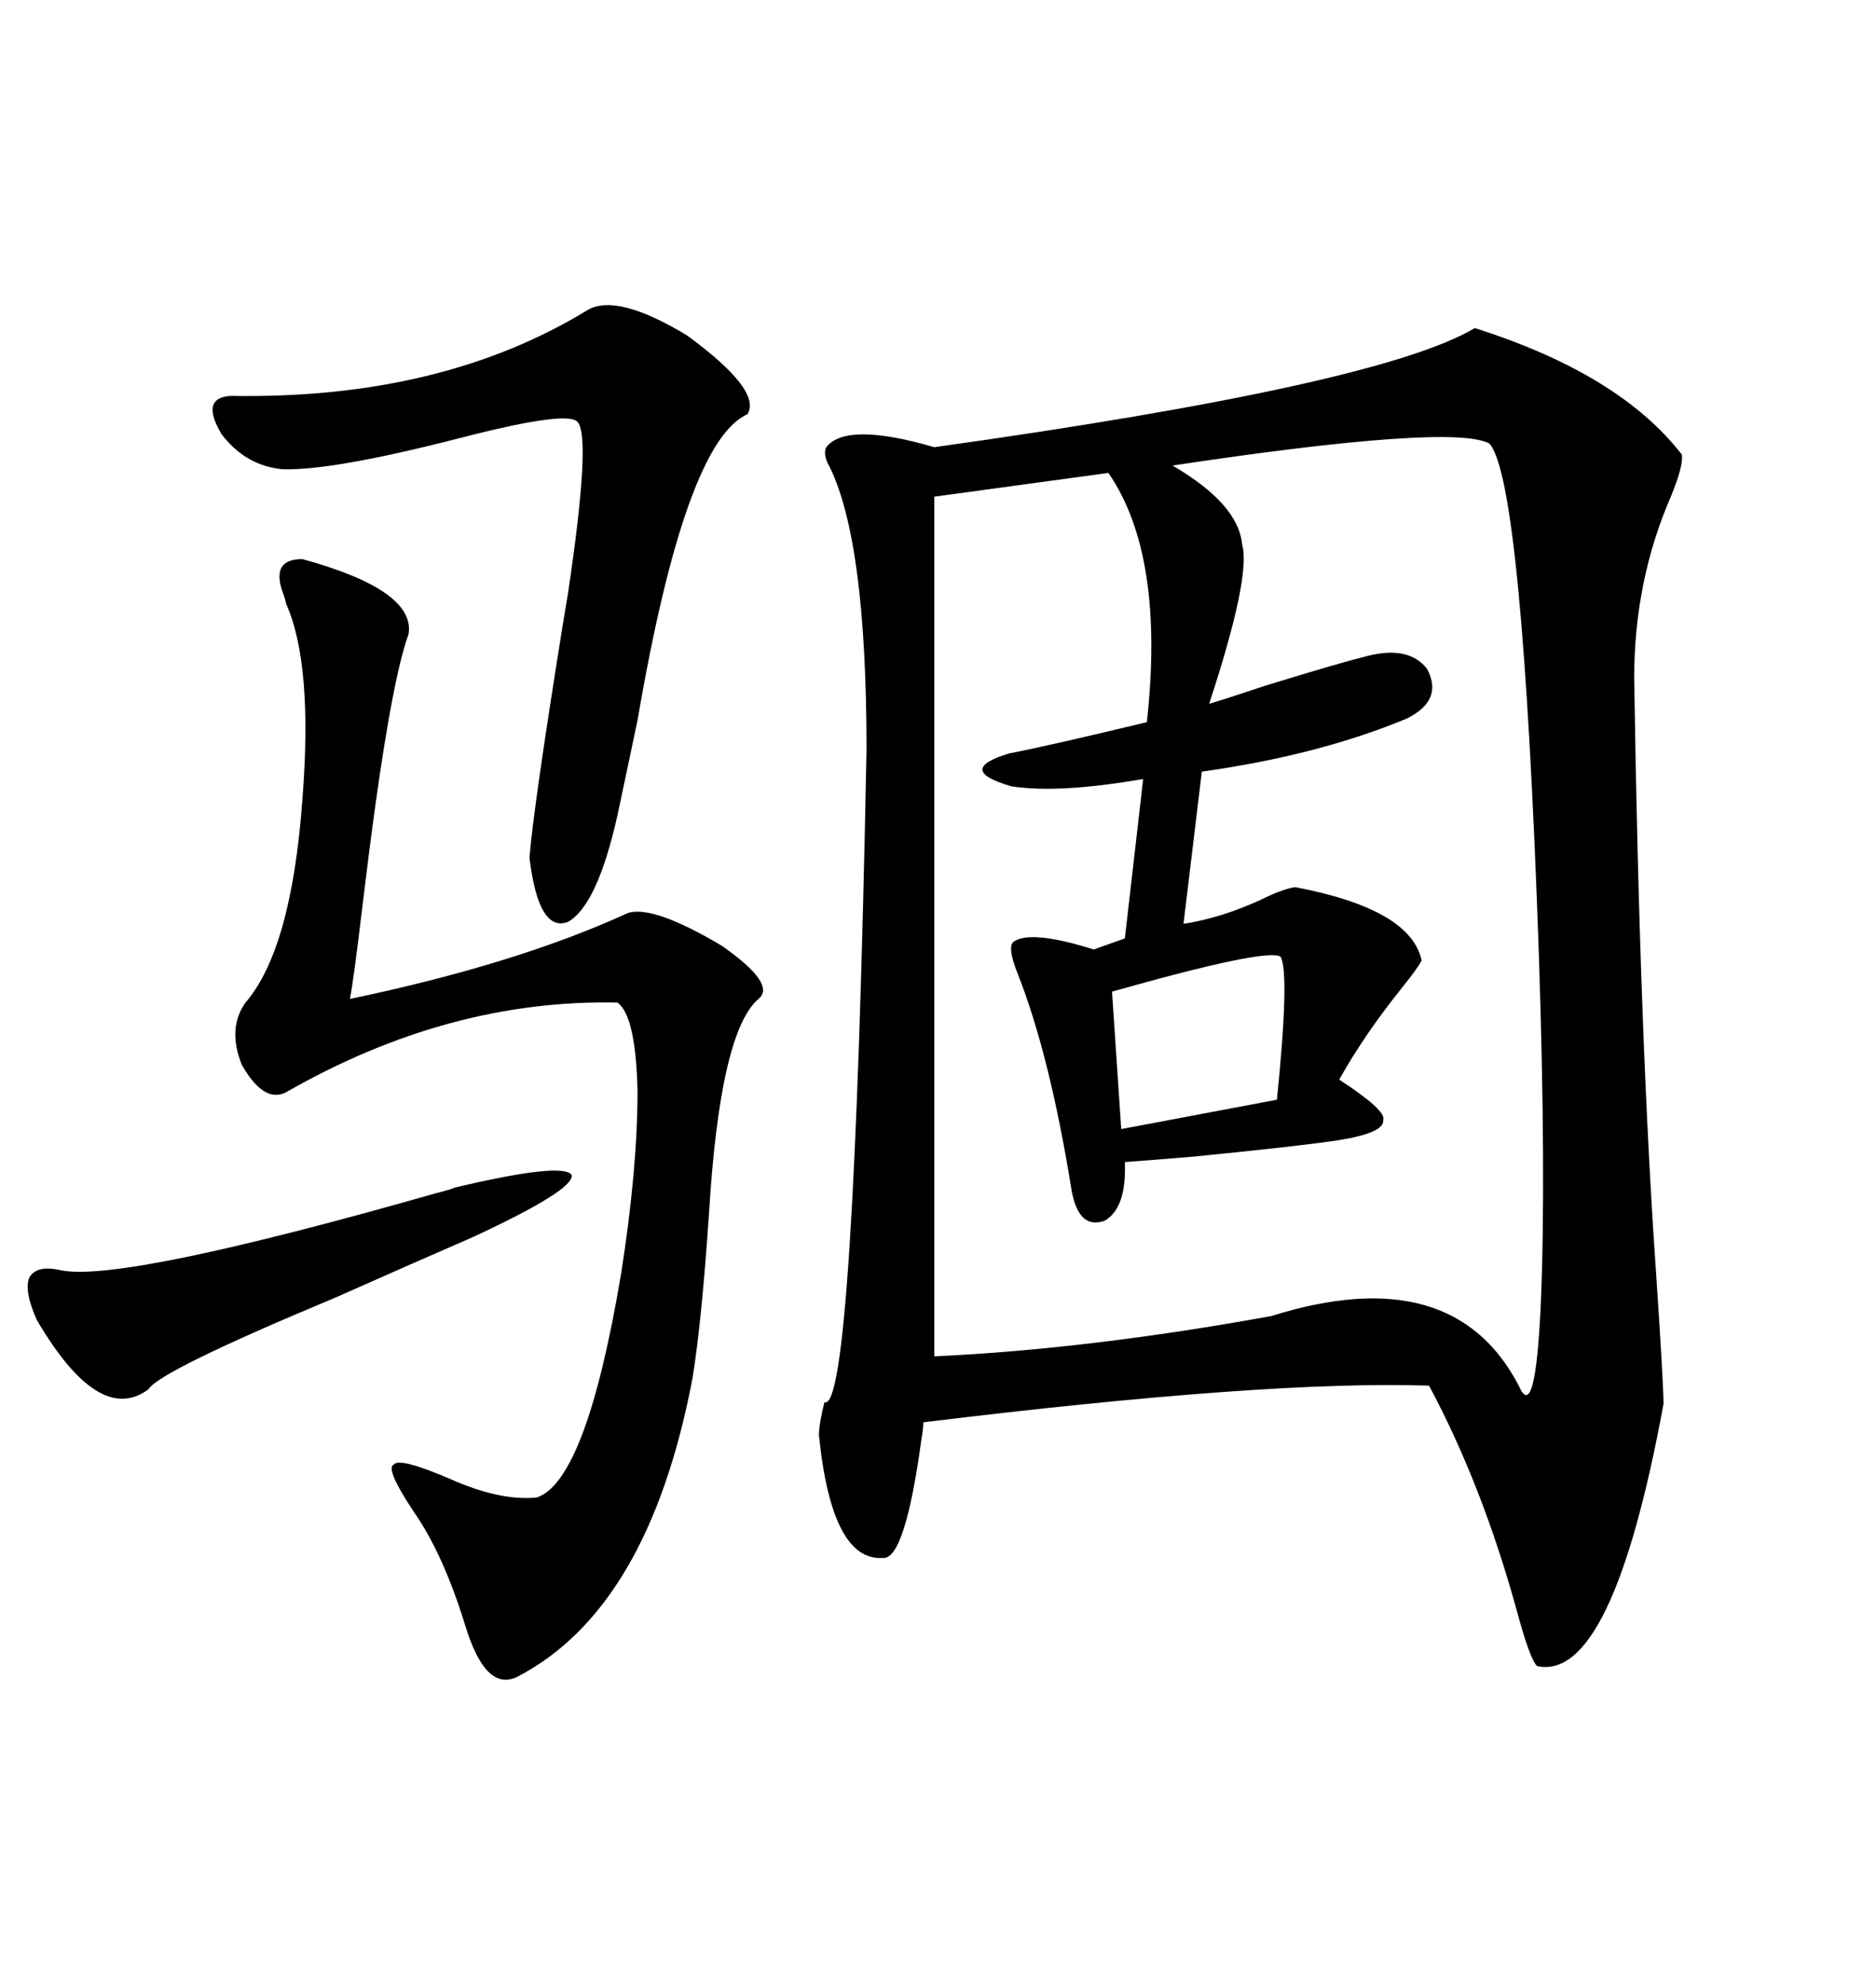 <svg xmlns="http://www.w3.org/2000/svg" xmlns:xlink="http://www.w3.org/1999/xlink" width="300" height="317.285"><path d="M235.84 52.44L235.84 52.44Q258.98 59.77 268.95 72.66L268.95 72.66Q269.24 74.41 267.19 79.39L267.19 79.39Q261.33 92.87 261.33 108.40L261.33 108.40Q262.21 166.11 264.84 203.61L264.84 203.61Q266.02 221.19 266.02 224.41L266.02 224.41Q257.81 268.95 245.80 266.31L245.80 266.31Q244.63 265.14 242.58 257.52L242.58 257.52Q237.01 237.30 228.52 221.48L228.52 221.48Q202.73 220.61 147.66 227.34L147.66 227.34Q147.66 228.22 147.36 229.98L147.36 229.98Q144.73 249.32 141.21 249.02L141.21 249.02Q133.01 249.61 130.96 229.39L130.96 229.39Q130.96 227.64 131.84 224.12L131.84 224.12Q136.52 226.17 138.57 119.82L138.57 119.82Q138.57 86.72 132.71 74.71L132.71 74.71Q131.54 72.66 132.13 71.48L132.13 71.48Q135.35 67.38 149.41 71.48L149.41 71.48Q220.61 61.52 235.84 52.44ZM238.18 70.90L238.18 70.90Q232.32 67.68 187.50 74.41L187.50 74.41Q198.05 80.57 198.63 87.01L198.63 87.01Q200.10 91.99 193.36 112.50L193.36 112.50Q196.29 111.62 202.44 109.57L202.44 109.57Q213.87 106.05 218.55 104.88L218.55 104.88Q225.29 103.13 228.22 106.93L228.22 106.93Q230.86 111.91 225 114.84L225 114.84Q210.94 120.70 192.19 123.34L192.19 123.34L189.26 147.66Q195.12 146.78 201.56 143.85L201.56 143.85Q205.08 142.09 207.13 141.80L207.13 141.80Q225.59 145.31 227.34 153.52L227.34 153.52Q226.76 154.69 224.41 157.62L224.41 157.62Q218.26 165.23 214.16 172.56L214.16 172.56Q221.78 177.54 221.19 179.00L221.19 179.00Q221.48 181.05 214.16 182.23L214.16 182.23Q208.59 183.11 191.02 184.86L191.02 184.86Q183.98 185.45 179.88 185.74L179.88 185.74Q180.18 193.07 176.66 195.12L176.66 195.12Q172.56 196.58 171.39 190.43L171.39 190.43Q167.87 168.46 162.60 155.27L162.60 155.27Q161.13 151.46 162.01 150.59L162.01 150.59Q164.65 148.54 174.90 151.76L174.90 151.76L179.88 150L182.81 124.51Q169.34 126.86 161.72 125.68L161.72 125.68Q152.64 123.05 161.43 120.41L161.43 120.41Q167.58 119.24 183.40 115.43L183.40 115.43Q186.33 88.77 177.25 75.59L177.25 75.59L149.41 79.39L149.41 216.80Q174.32 215.63 203.32 210.35L203.32 210.35Q232.32 201.27 242.87 221.48L242.87 221.48Q245.51 227.64 246.39 208.59L246.39 208.59Q247.27 188.09 246.09 152.64L246.09 152.64Q243.46 76.76 238.18 70.90ZM48.34 89.36L48.34 89.36Q66.50 94.34 65.33 101.37L65.33 101.37Q62.11 110.16 58.01 144.43L58.01 144.43Q56.54 156.74 55.96 159.67L55.96 159.67Q82.62 154.10 100.49 145.90L100.49 145.90Q104.59 144.73 115.43 151.17L115.43 151.17Q124.22 157.32 121.29 159.67L121.29 159.67Q115.14 164.94 113.38 193.95L113.38 193.95Q112.21 211.23 110.74 220.31L110.74 220.31Q103.71 257.23 82.62 268.07L82.62 268.07Q77.64 270.41 74.41 259.86L74.41 259.86Q70.90 248.44 66.21 241.70L66.21 241.70Q61.52 234.67 62.99 234.08L62.99 234.08Q63.87 232.91 72.07 236.43L72.07 236.43Q79.98 239.94 85.84 239.36L85.84 239.36Q93.75 236.72 99.32 203.61L99.32 203.61Q101.95 186.91 101.95 174.32L101.95 174.32Q101.66 162.30 98.73 160.25L98.73 160.25Q71.78 159.67 45.70 174.61L45.70 174.61Q42.19 176.37 38.67 170.21L38.67 170.21Q36.33 164.36 39.26 160.25L39.26 160.25Q46.58 151.76 48.34 128.03L48.34 128.03Q50.10 106.05 45.70 96.39L45.70 96.39Q45.70 96.09 45.41 95.21L45.41 95.21Q43.07 89.36 48.34 89.36ZM94.04 49.51L94.04 49.51Q98.73 46.88 109.86 53.61L109.86 53.61Q121.88 62.40 119.53 66.21L119.53 66.21Q109.57 70.61 101.95 115.14L101.95 115.14Q99.90 124.80 98.73 130.37L98.73 130.37Q95.51 144.73 90.82 147.36L90.82 147.36Q86.13 149.12 84.67 137.11L84.67 137.11Q85.25 129.49 89.94 100.20L89.94 100.20Q90.23 98.44 90.82 94.92L90.82 94.92Q94.63 69.43 92.29 67.38L92.29 67.38Q90.53 65.63 73.54 70.02L73.54 70.02Q53.03 75.29 45.12 75L45.12 75Q39.26 74.41 35.45 69.43L35.45 69.43Q31.93 63.57 36.91 63.28L36.91 63.28Q70.61 63.87 94.04 49.51ZM72.66 189.84L72.66 189.84Q89.94 185.74 91.41 187.79L91.41 187.79Q91.99 190.14 75.59 197.75L75.59 197.75Q66.80 201.56 53.61 207.42L53.61 207.42Q25.49 219.14 23.73 222.07L23.73 222.07Q15.82 227.93 5.86 210.94L5.86 210.94Q3.81 206.25 4.69 204.20L4.69 204.20Q5.86 202.15 9.67 203.03L9.67 203.03Q19.34 205.08 69.73 190.72L69.73 190.72Q72.07 190.14 72.66 189.84ZM204.79 152.93L204.79 152.93Q202.73 151.46 177.83 158.50L177.83 158.50L179.30 180.47L204.20 175.78Q206.25 155.57 204.79 152.93Z"/></svg>